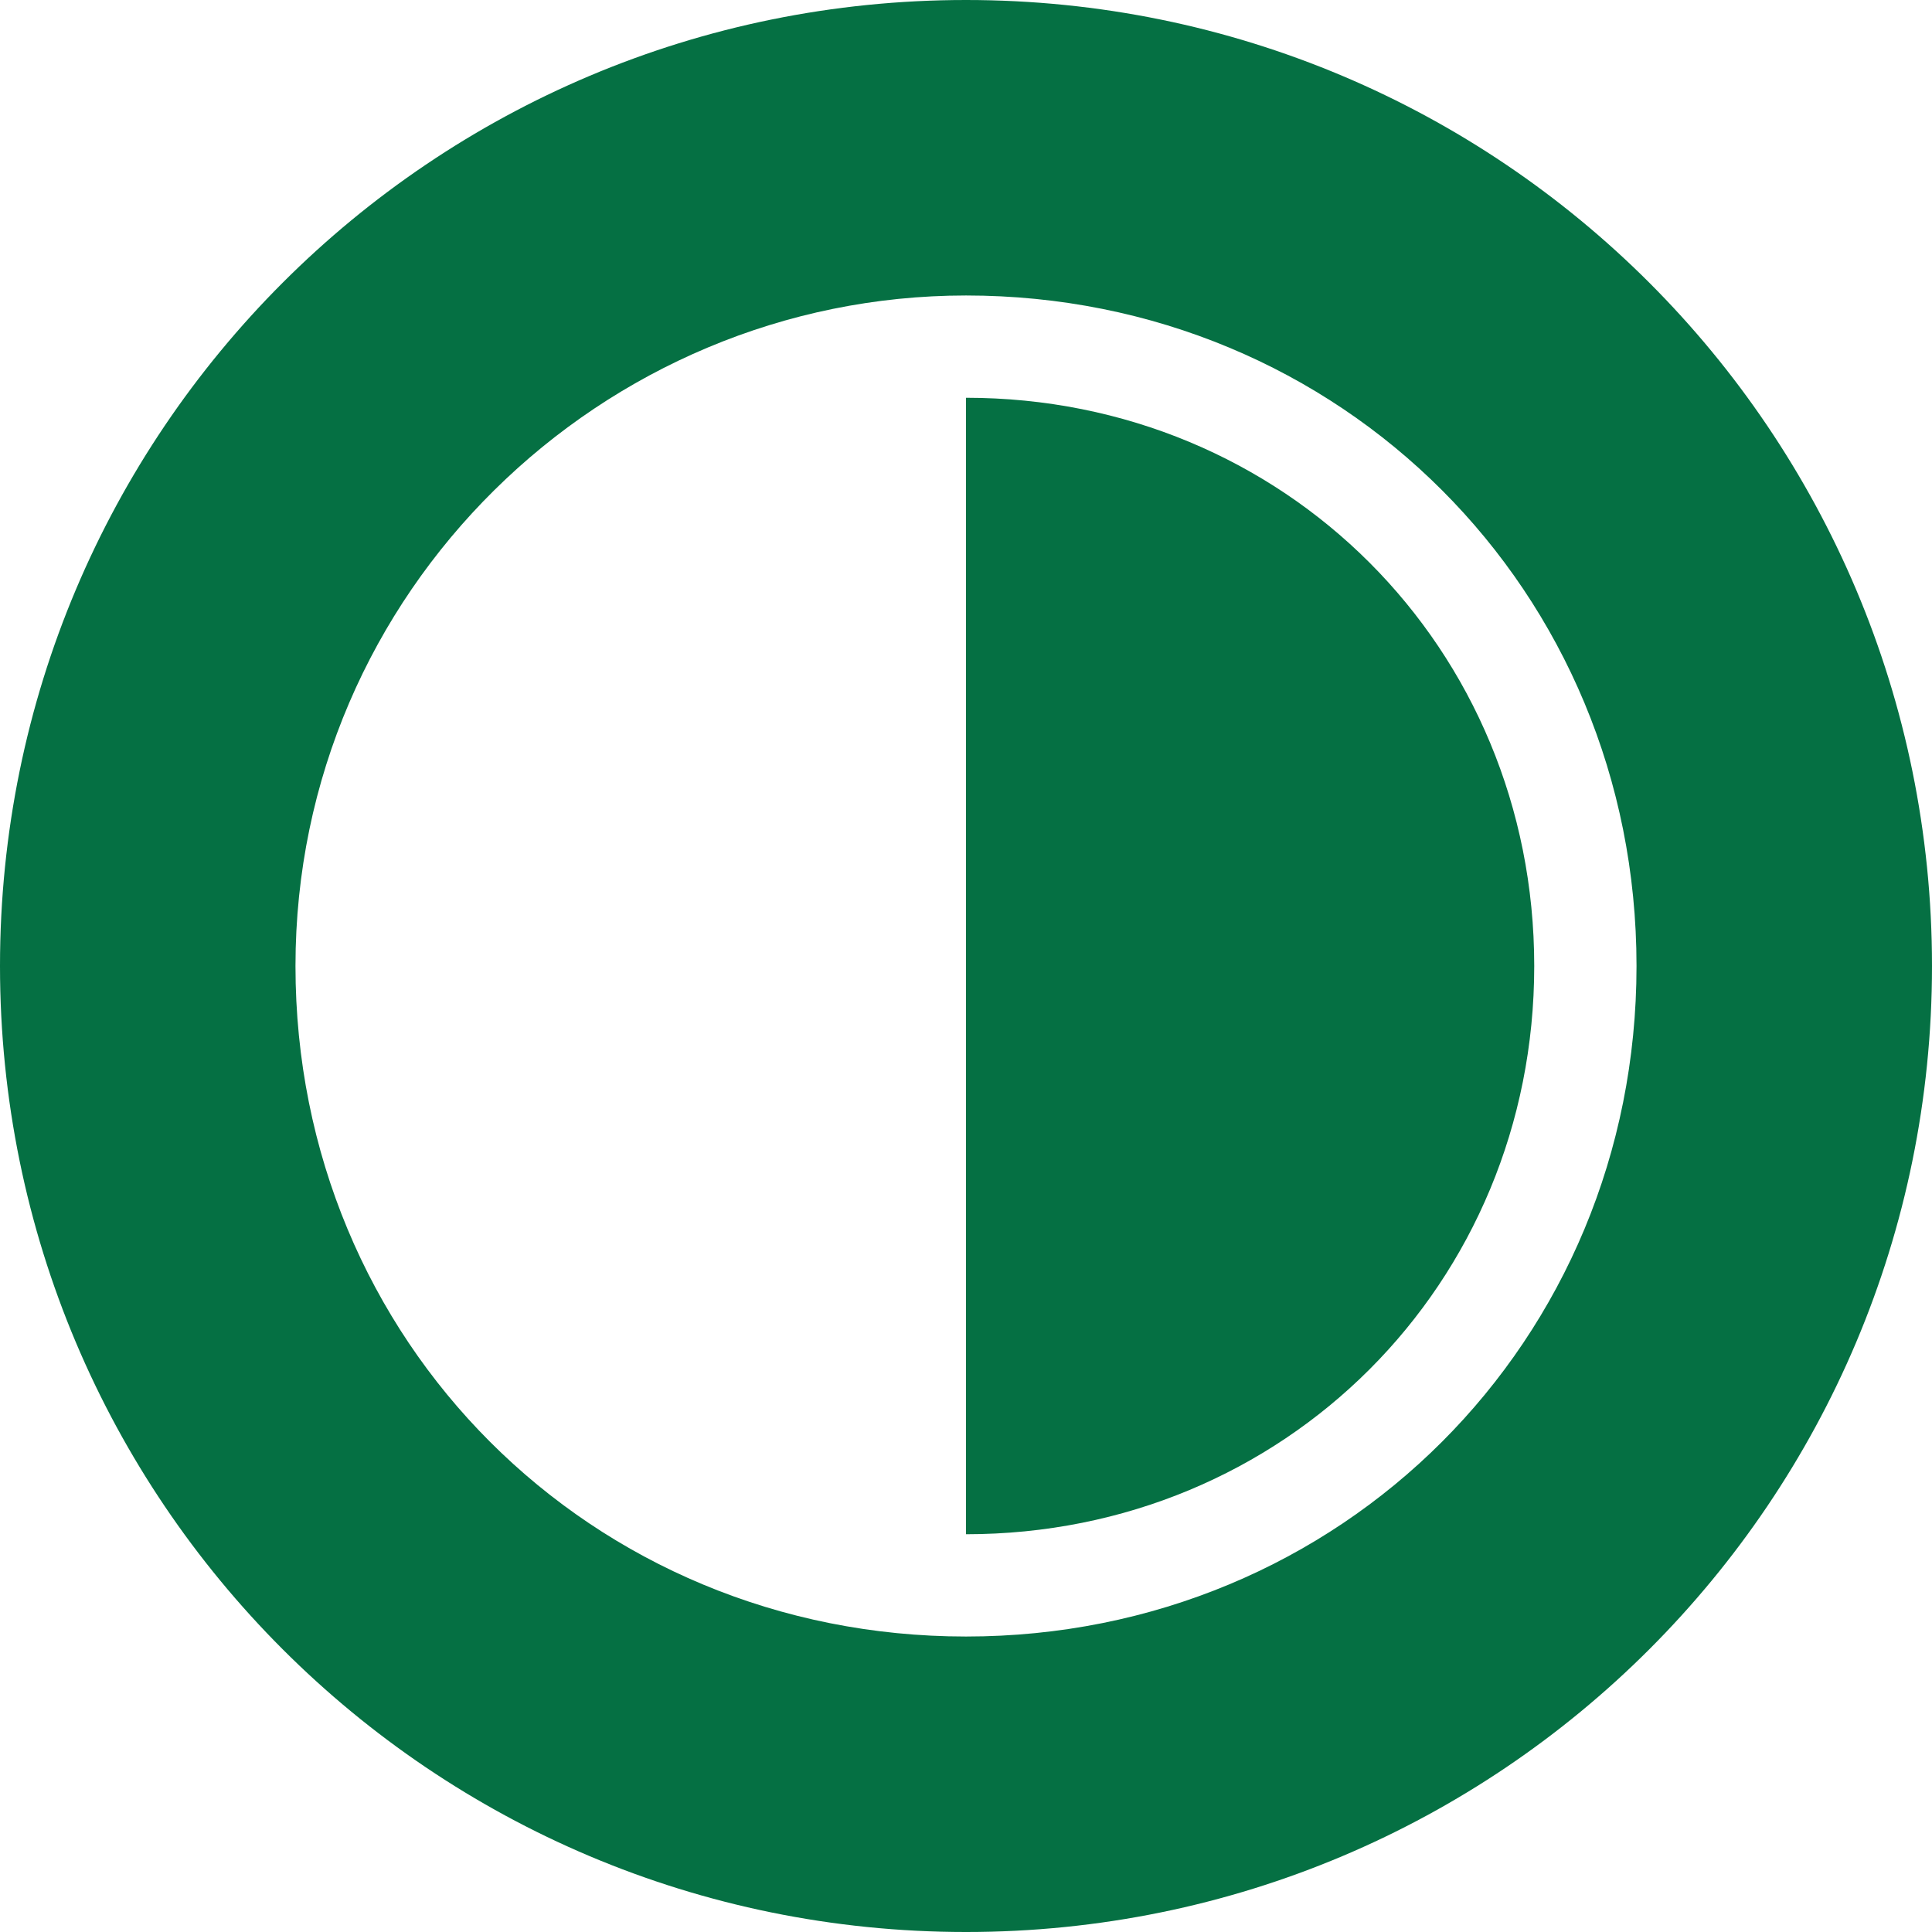 <svg xmlns="http://www.w3.org/2000/svg" id="Layer_2" data-name="Layer 2" viewBox="0 0 17 17"><defs><style>      .cls-1 {        fill: #057043;        stroke-width: 0px;      }    </style></defs><g id="Layer_1-2" data-name="Layer 1"><path class="cls-1" d="m13.5,8.5c0-2.8-2.2-5-5-5v10c2.8,0,5-2.2,5-5m-5-5.9c-3.2,0-5.9,2.6-5.9,5.9s2.6,5.9,5.9,5.9,5.9-2.6,5.9-5.9-2.6-5.9-5.9-5.9m8.5,5.9c0,4.7-3.8,8.5-8.5,8.5S0,13.2,0,8.5,3.8,0,8.5,0s8.5,3.8,8.5,8.5"></path></g></svg>